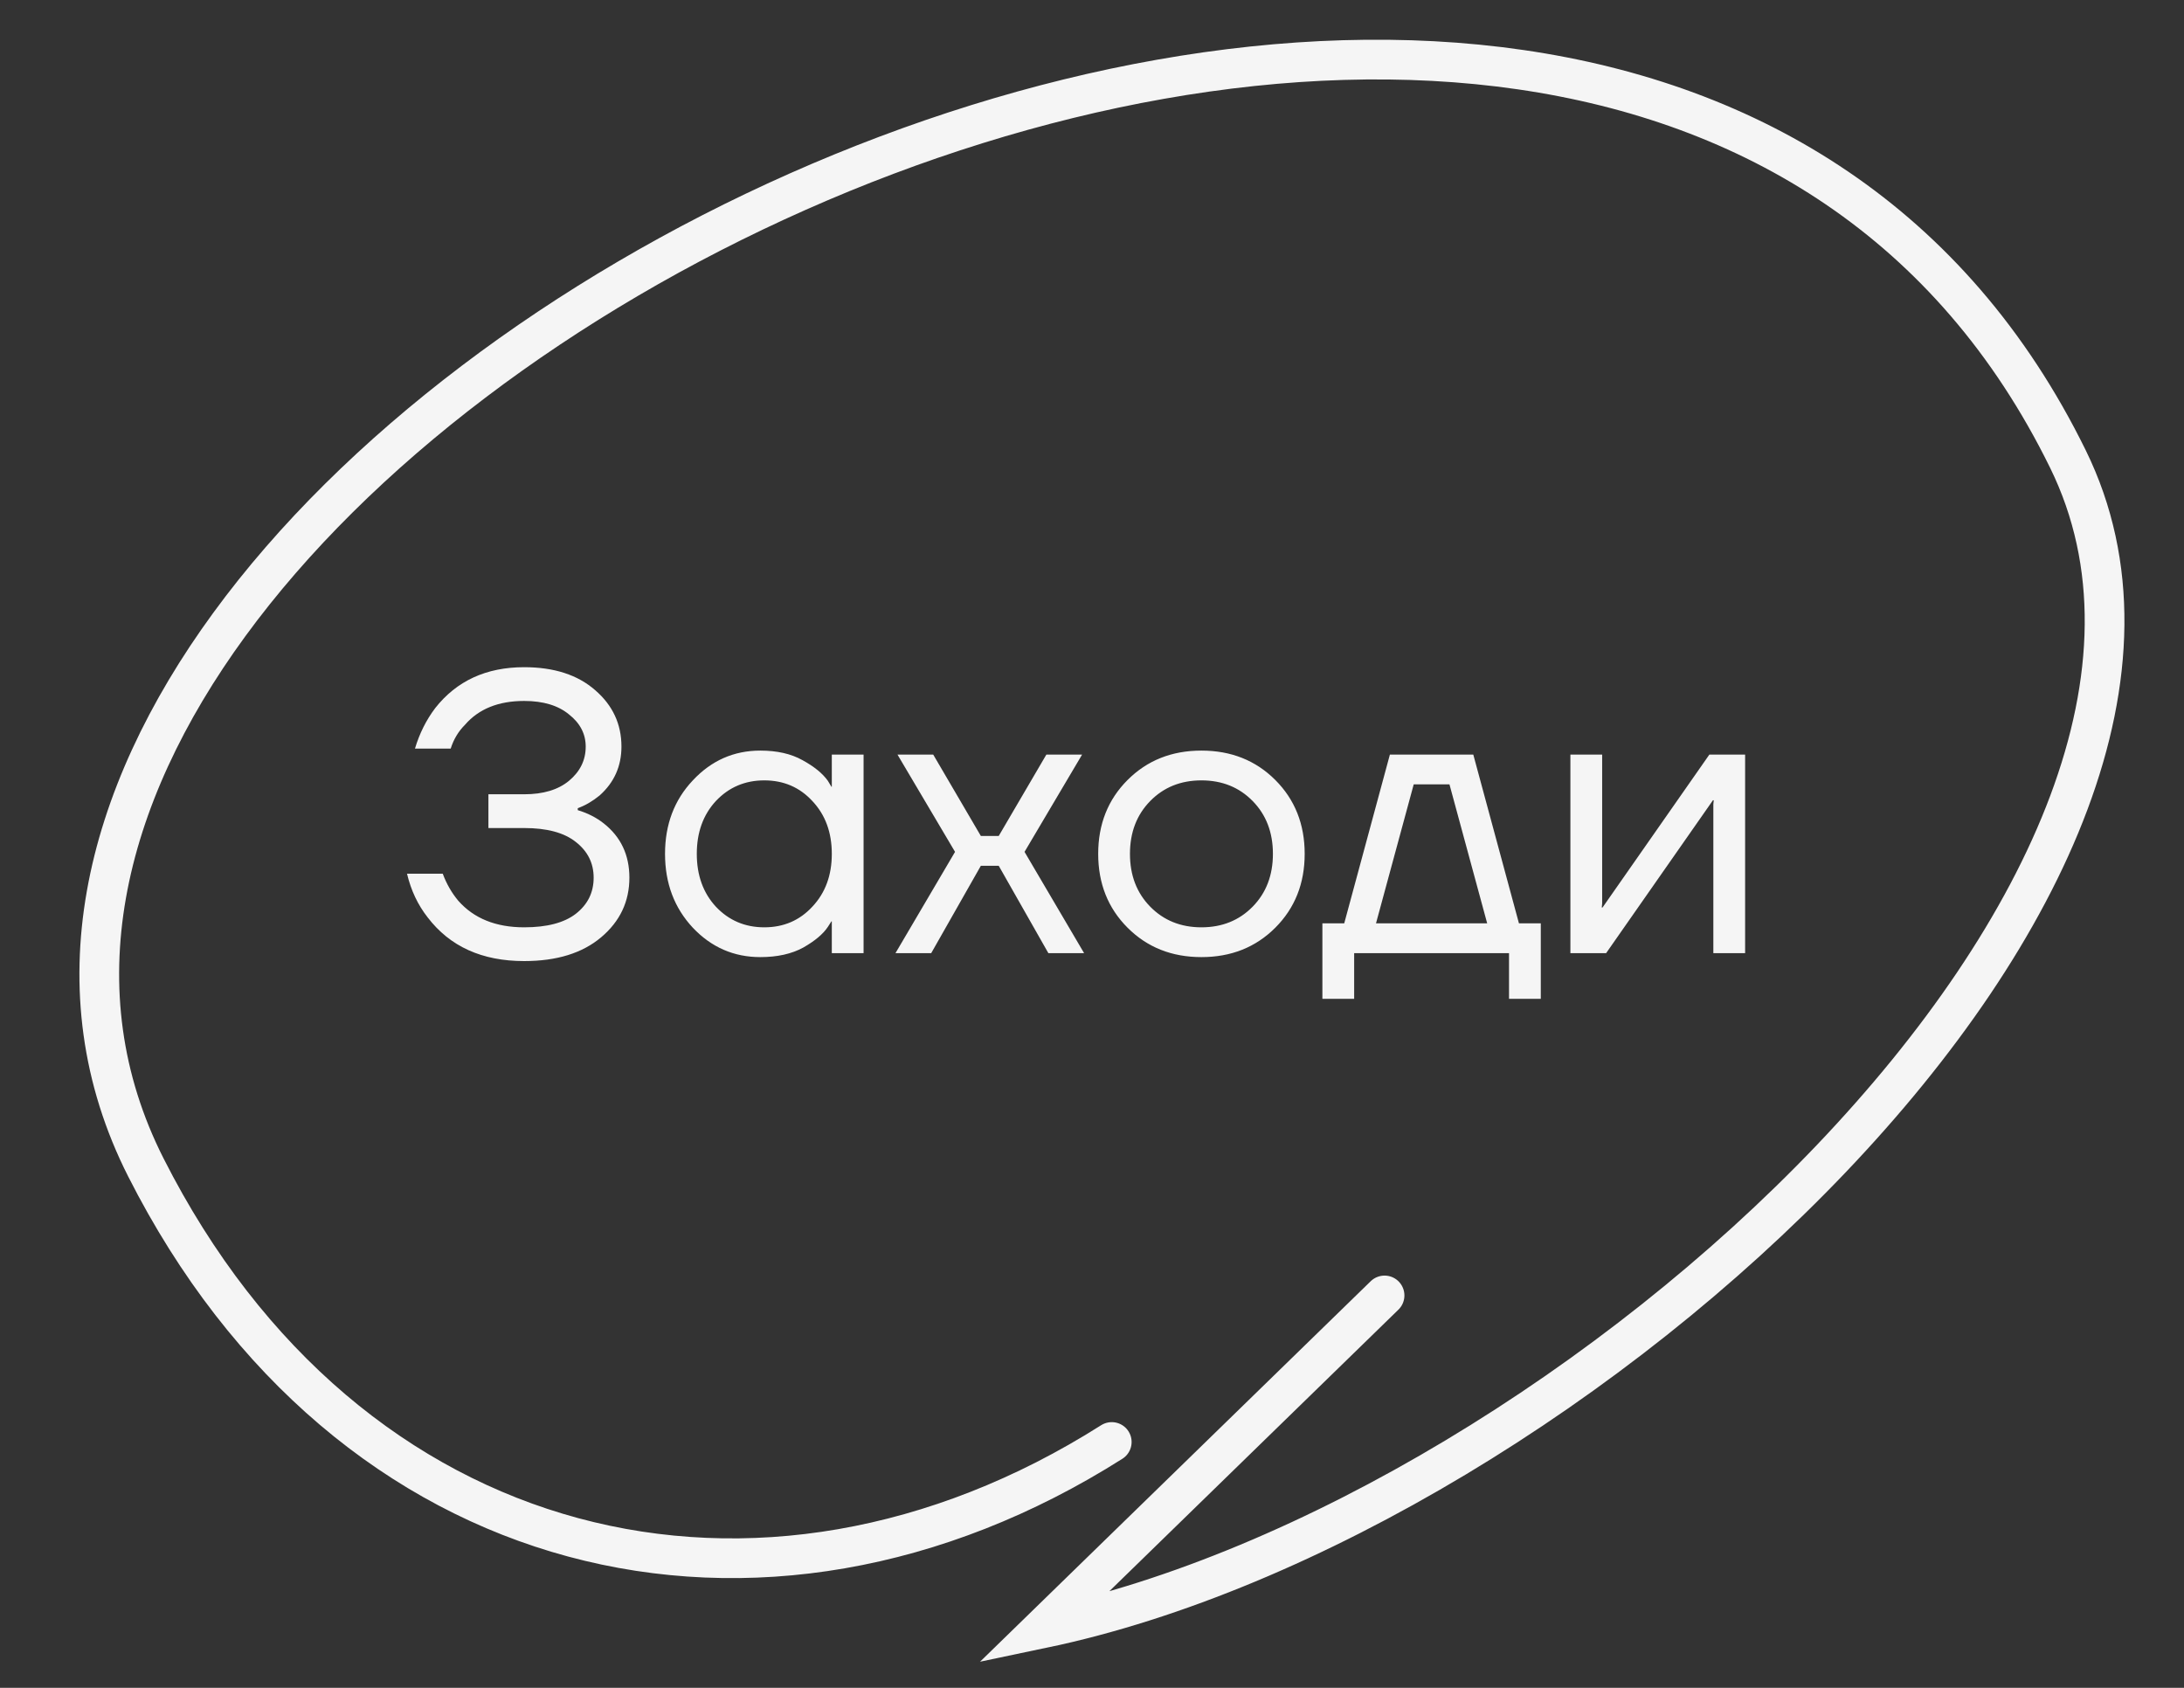 <?xml version="1.0" encoding="UTF-8"?> <svg xmlns="http://www.w3.org/2000/svg" width="110" height="85" viewBox="0 0 110 85" fill="none"><rect x="0" y="0" width="110" height="85" fill="#333333" stroke="none"/><path d="M20.5 44H22.3C22.487 44.507 22.747 44.96 23.08 45.36C23.867 46.253 24.973 46.7 26.4 46.7C27.547 46.7 28.413 46.473 29 46.02C29.6 45.553 29.9 44.947 29.9 44.2C29.9 43.467 29.6 42.867 29 42.4C28.413 41.933 27.547 41.7 26.4 41.7H24.6V40H26.4C27.36 40 28.113 39.773 28.66 39.32C29.22 38.853 29.5 38.28 29.5 37.6C29.5 36.96 29.22 36.42 28.66 35.98C28.113 35.527 27.36 35.3 26.4 35.3C25.107 35.3 24.113 35.7 23.42 36.5C23.087 36.833 22.847 37.233 22.7 37.7H20.9C21.127 36.94 21.467 36.26 21.92 35.66C23 34.287 24.493 33.6 26.4 33.6C27.907 33.6 29.1 33.987 29.98 34.76C30.86 35.52 31.3 36.467 31.3 37.6C31.3 38.587 30.933 39.407 30.2 40.06C29.84 40.353 29.473 40.567 29.1 40.7V40.8C29.593 40.947 30.027 41.167 30.4 41.46C31.267 42.14 31.7 43.053 31.7 44.2C31.7 45.4 31.227 46.4 30.28 47.2C29.333 48 28.04 48.4 26.4 48.4C24.28 48.4 22.66 47.667 21.54 46.2C21.047 45.573 20.7 44.84 20.5 44ZM34.895 46.72C33.962 45.72 33.495 44.48 33.495 43C33.495 41.52 33.962 40.287 34.895 39.3C35.829 38.3 36.962 37.8 38.295 37.8C39.135 37.8 39.842 37.96 40.415 38.28C41.002 38.6 41.429 38.947 41.695 39.32L41.875 39.62H41.895V38H43.495V48H41.895V46.4H41.875L41.695 46.68C41.455 47.04 41.042 47.387 40.455 47.72C39.869 48.04 39.149 48.2 38.295 48.2C36.962 48.2 35.829 47.707 34.895 46.72ZM36.055 40.34C35.415 41.033 35.095 41.92 35.095 43C35.095 44.08 35.415 44.967 36.055 45.66C36.709 46.353 37.522 46.7 38.495 46.7C39.469 46.7 40.275 46.353 40.915 45.66C41.569 44.967 41.895 44.08 41.895 43C41.895 41.92 41.569 41.033 40.915 40.34C40.275 39.647 39.469 39.3 38.495 39.3C37.522 39.3 36.709 39.647 36.055 40.34ZM45.102 48L48.102 42.9L45.202 38H47.002L49.402 42.1H50.302L52.702 38H54.502L51.602 42.9L54.602 48H52.802L50.302 43.6H49.402L46.902 48H45.102ZM56.792 46.72C55.805 45.733 55.312 44.493 55.312 43C55.312 41.507 55.805 40.267 56.792 39.28C57.778 38.293 59.018 37.8 60.512 37.8C62.005 37.8 63.245 38.293 64.232 39.28C65.218 40.267 65.712 41.507 65.712 43C65.712 44.493 65.218 45.733 64.232 46.72C63.245 47.707 62.005 48.2 60.512 48.2C59.018 48.2 57.778 47.707 56.792 46.72ZM57.932 40.34C57.252 41.033 56.912 41.92 56.912 43C56.912 44.08 57.252 44.967 57.932 45.66C58.612 46.353 59.472 46.7 60.512 46.7C61.552 46.7 62.412 46.353 63.092 45.66C63.772 44.967 64.112 44.08 64.112 43C64.112 41.92 63.772 41.033 63.092 40.34C62.412 39.647 61.552 39.3 60.512 39.3C59.472 39.3 58.612 39.647 57.932 40.34ZM66.604 50.3V46.5H67.704L70.004 38H74.204L76.504 46.5H77.604V50.3H76.004V48H68.204V50.3H66.604ZM69.304 46.5H74.904L73.004 39.5H71.204L69.304 46.5ZM79.095 48V38H80.695V45.5L80.675 45.7H80.715L86.095 38H87.895V48H86.295V40.5L86.315 40.3H86.275L80.895 48H79.095Z" fill="#F5F5F5"></path><path d="M69.735 65.239L52.524 82C79.21 76.412 114.491 44.18 104.156 23.122C80.689 -24.689 -10.717 23.122 7.347 58.792C17.509 78.86 38.364 83.793 55.995 72.619" stroke="#F5F5F5" stroke-width="2" stroke-linecap="round"></path></svg> 